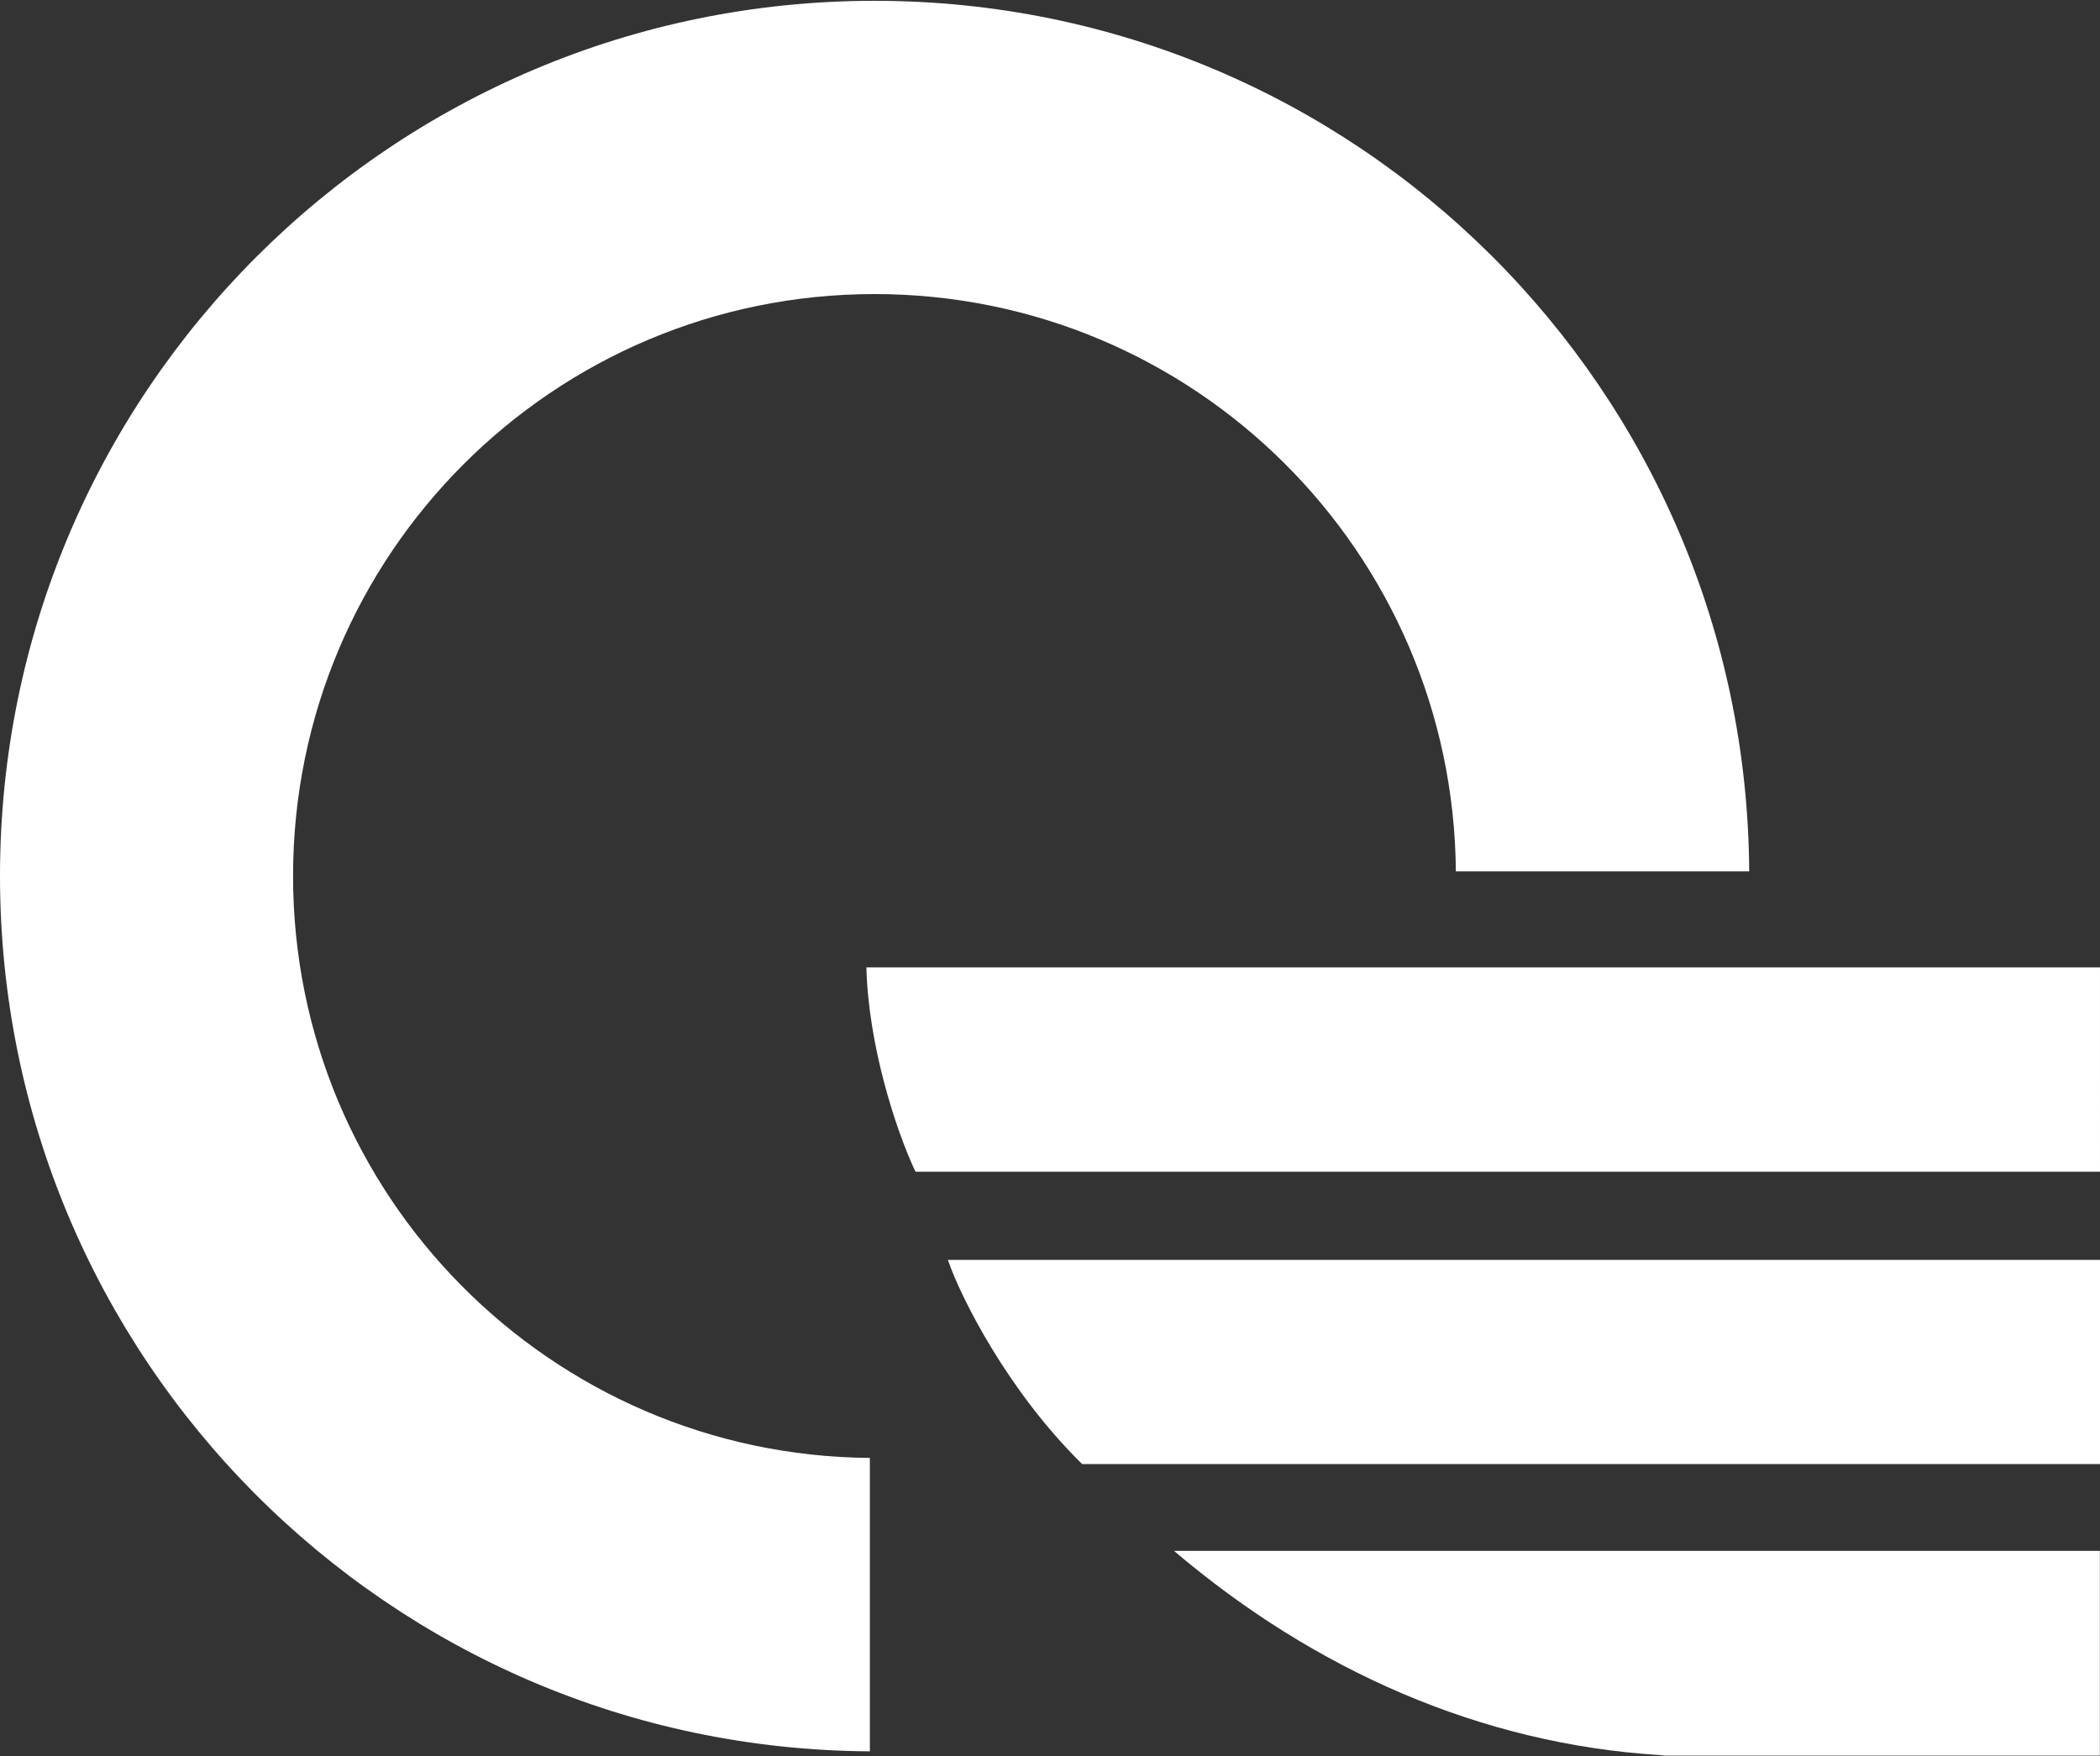 <svg version="1.2" xmlns="http://www.w3.org/2000/svg" viewBox="0 0 1575 1317" width="1575" height="1317">
	<rect x="0" y="0" width="1575" height="1317" fill="#333333" stroke="none"/>
	<title>Quanta_Computer-svg</title>
	<style>
		.s0 { fill: #ffffff } 
	</style>
	<path id="Layer" class="s0" d="m652.4 1093.2v220c-360.7-2-652.4-295-652.4-656.4 0-362.4 293.6-656.2 655.9-656.2 361.2 0 654 291.9 656 652.8h-220c-1.9-239.4-196.2-432.9-436-432.9-240.9 0-436.1 195.3-436.1 436.3 0 240 193.4 434.5 432.6 436.4z"/>
	<path id="Layer" class="s0" d="m1575 878.6h-888.4c-15.3-32.5-35.4-95.9-36.8-153.2h925.2zm0 219.2h-763.4c-55.2-54.2-90.7-124-100.7-153.1h864.1zm-0.1 65.1v153.5h-326l-4.3-0.4c-134-8.4-258.6-63.5-364.1-153.1z"/>
</svg>